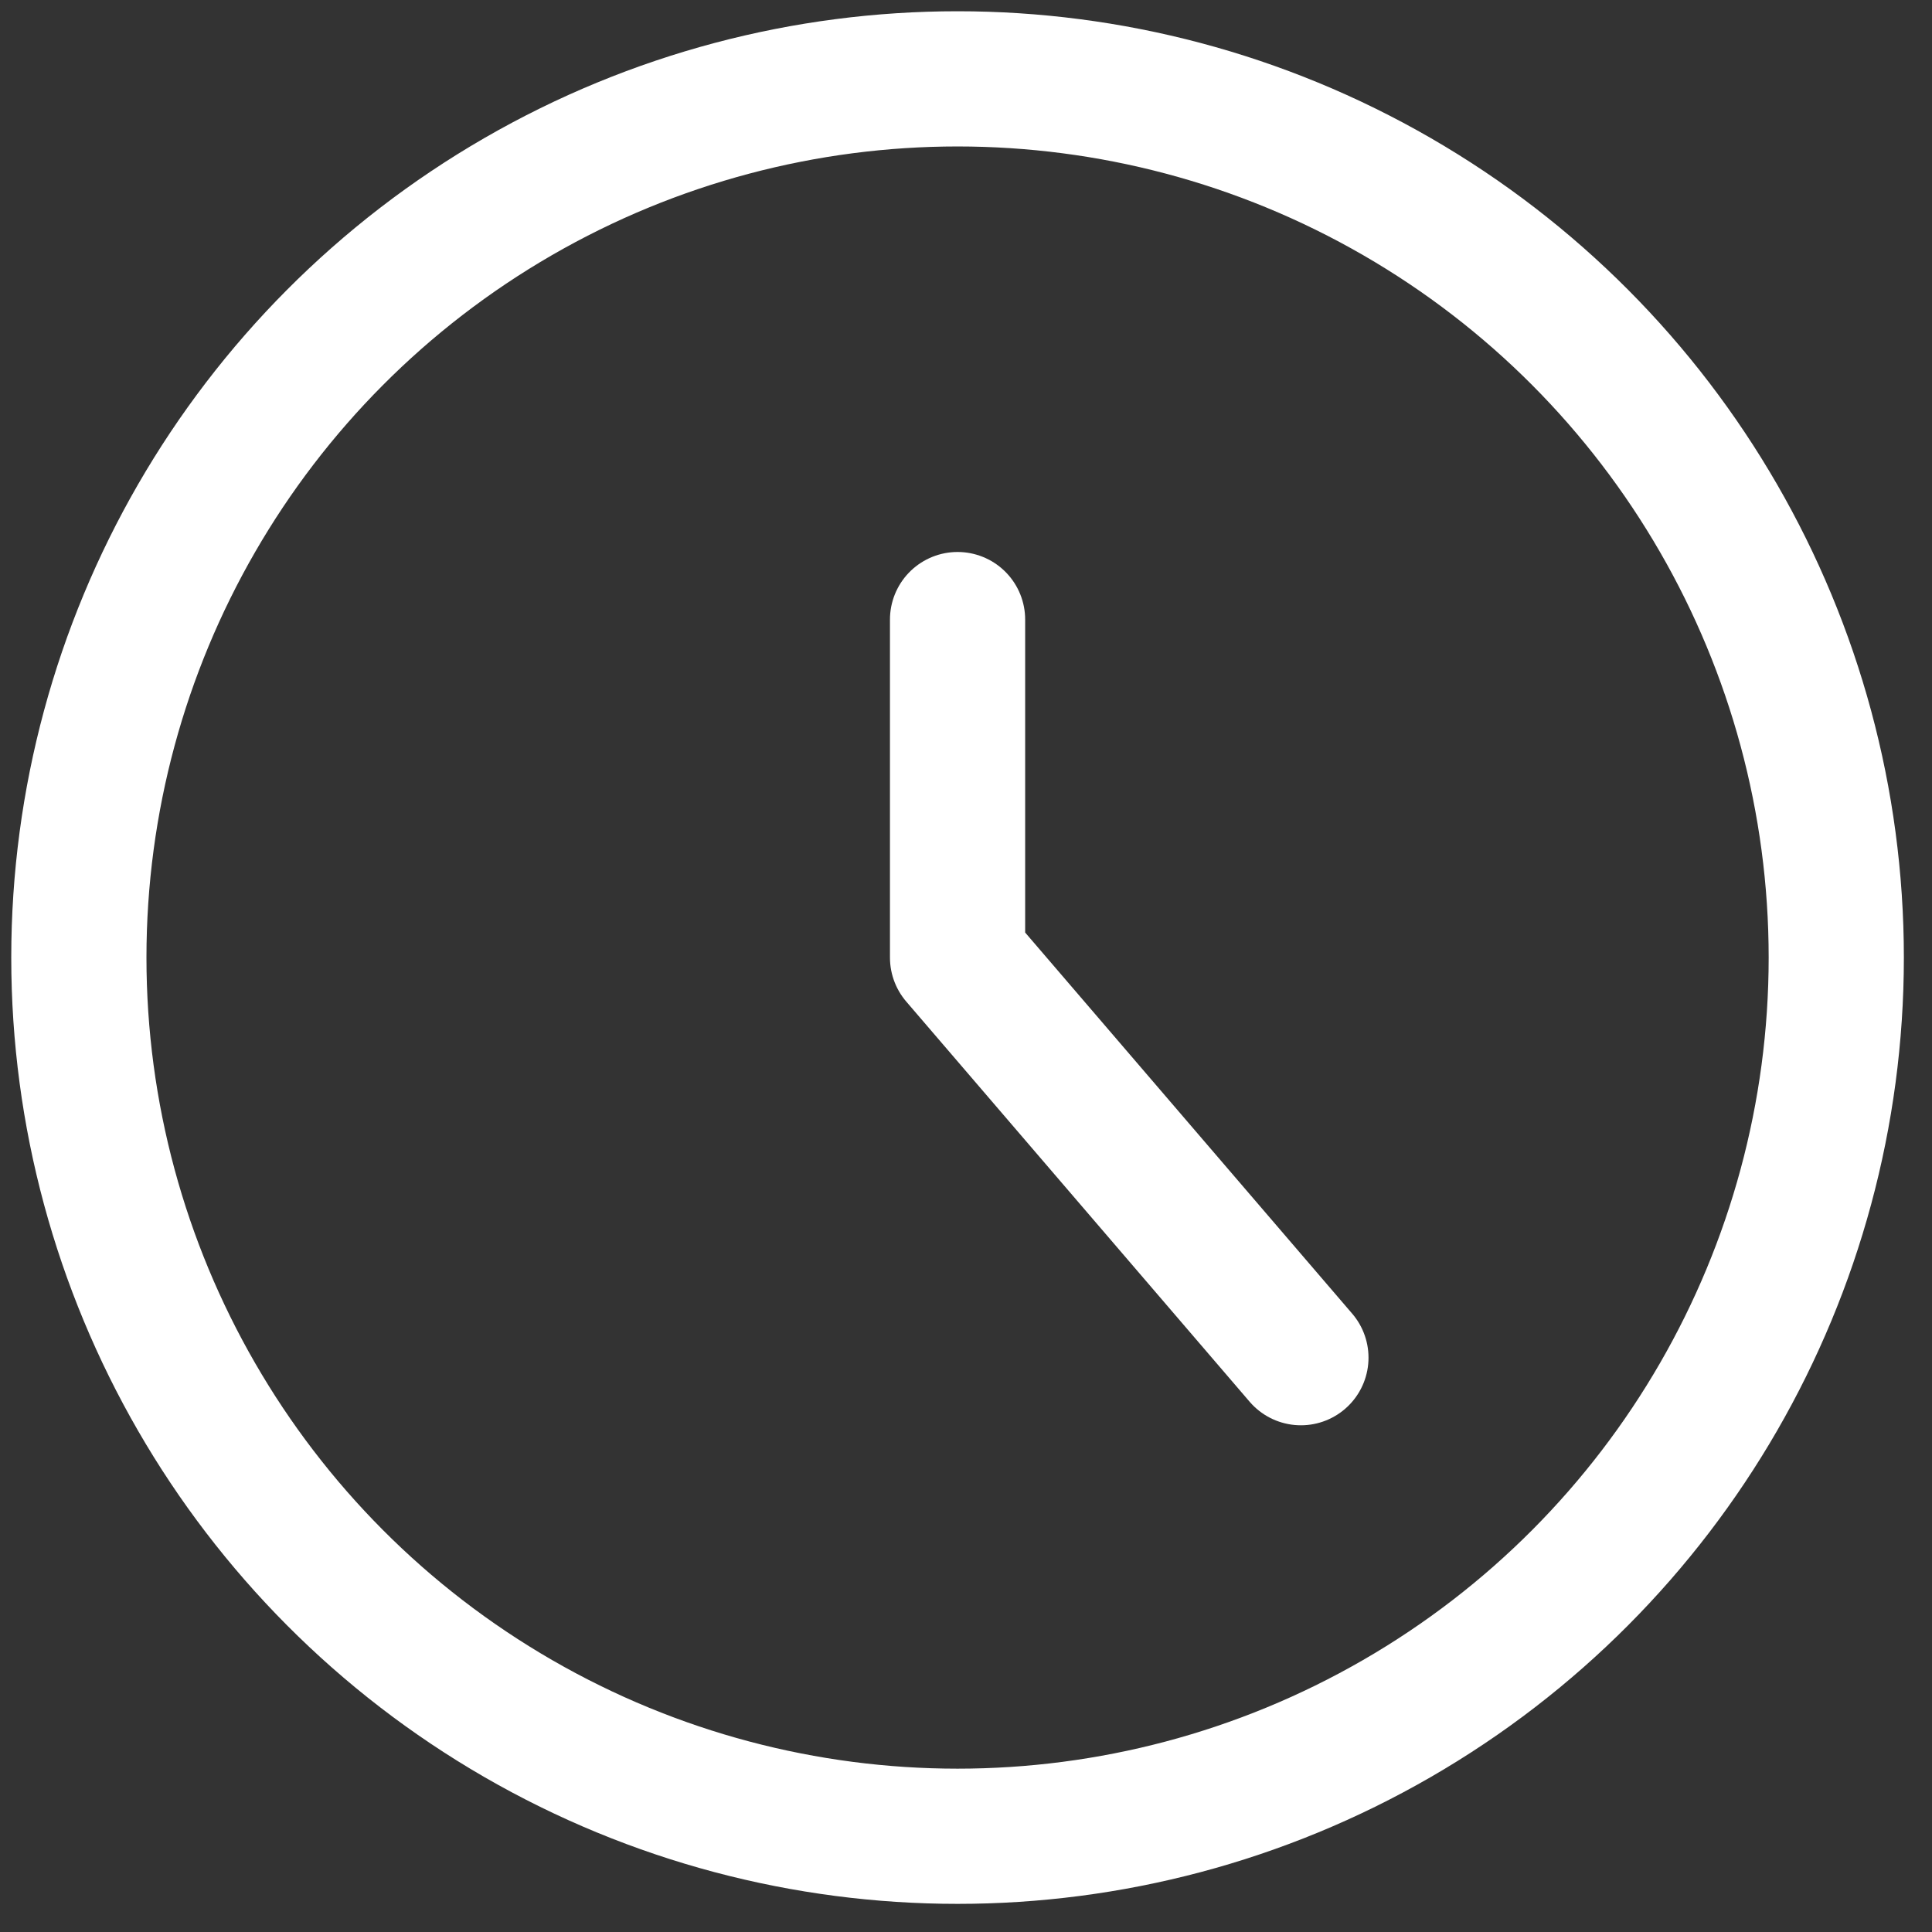 <?xml version="1.0" encoding="UTF-8"?>
<svg width="49px" height="49px" viewBox="0 0 49 49" version="1.1" xmlns="http://www.w3.org/2000/svg" xmlns:xlink="http://www.w3.org/1999/xlink">
    <rect x="0" y="0" width="49" height="49" fill="#333333" stroke="none"/>
    <title>time</title>
    <g id="Page-1" stroke="none" stroke-width="1" fill="none" fill-rule="evenodd" stroke-linecap="round" stroke-linejoin="round">
        <g id="time" transform="translate(2, 2)" stroke="#FFFFFF" stroke-width="3.429">
            <circle id="Oval" cx="22.286" cy="22.286" r="22.286"></circle>
            <polyline id="Path" points="22.286 13.714 22.286 22.286 30.994 32.434"></polyline>
        </g>
    </g>
</svg>